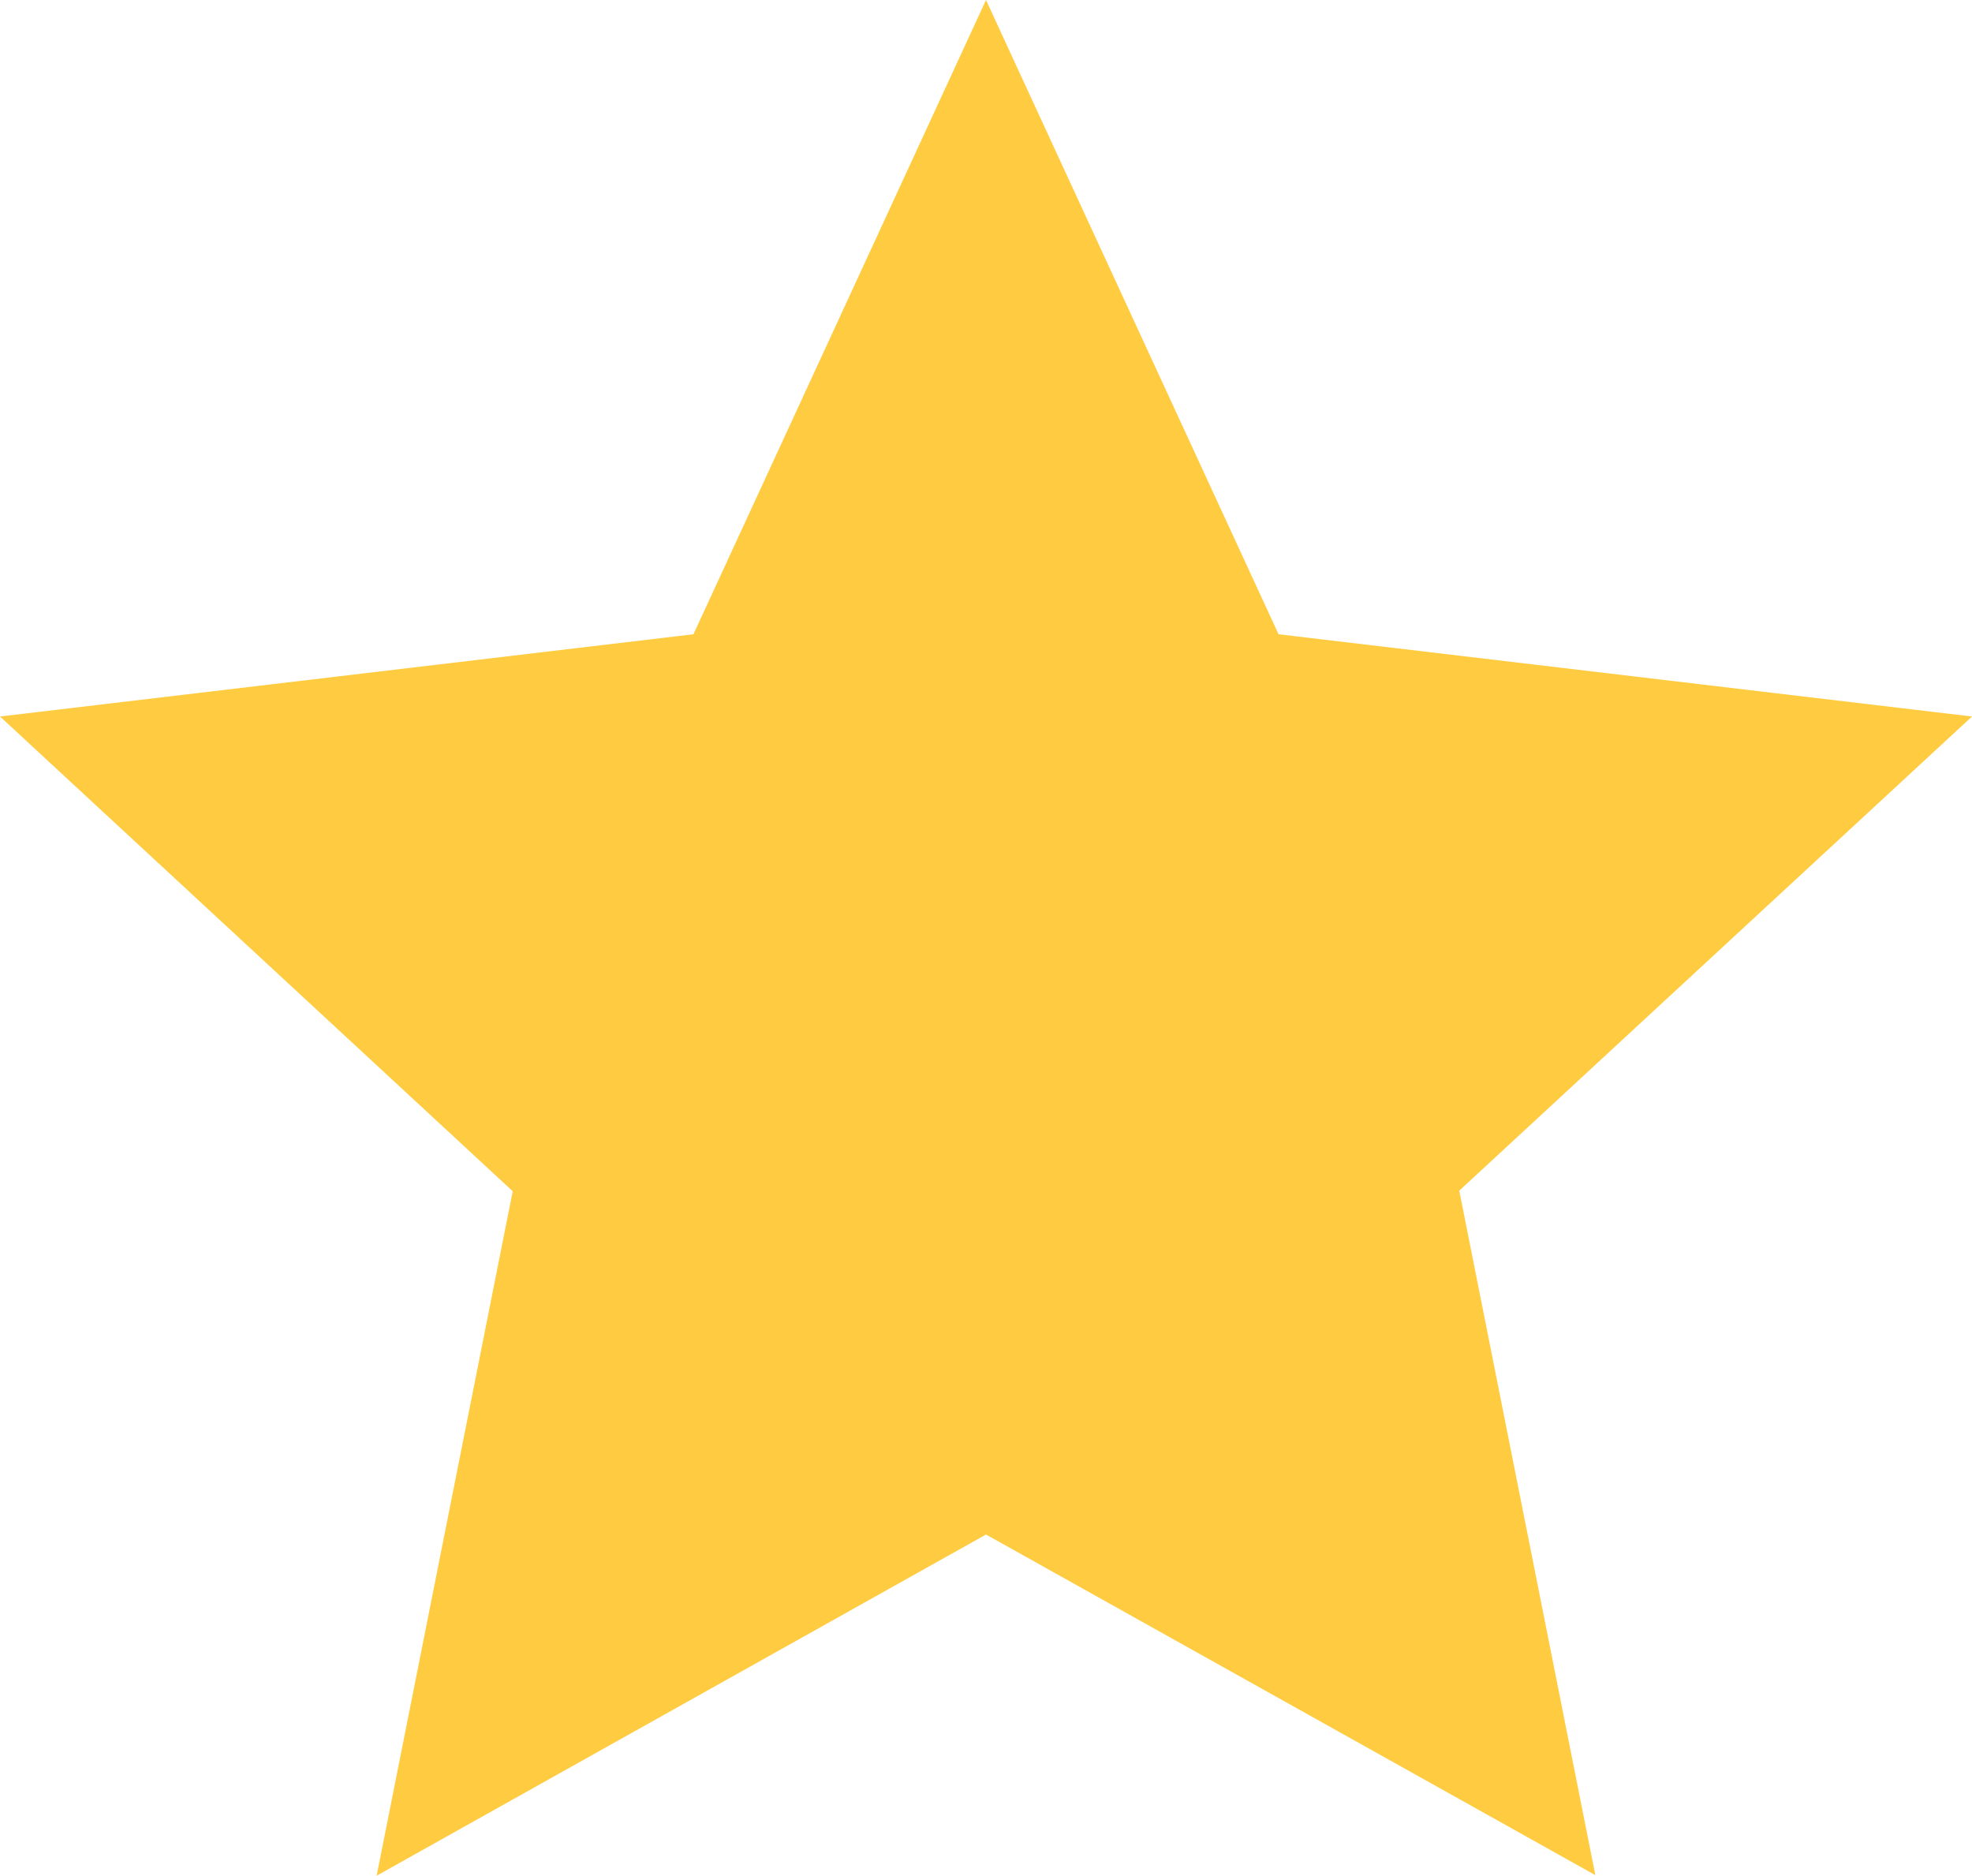 <svg xmlns="http://www.w3.org/2000/svg" width="17" height="16.168" viewBox="0 0 17 16.168">
  <path id="star-fill" d="M9.088,13.727,3.835,16.668l1.173-5.9L.588,6.676l5.978-.709L9.088.5l2.522,5.467,5.978.709-4.42,4.087,1.173,5.9Z" transform="translate(-0.588 -0.5)" fill="#ffcc41"/>
</svg>
